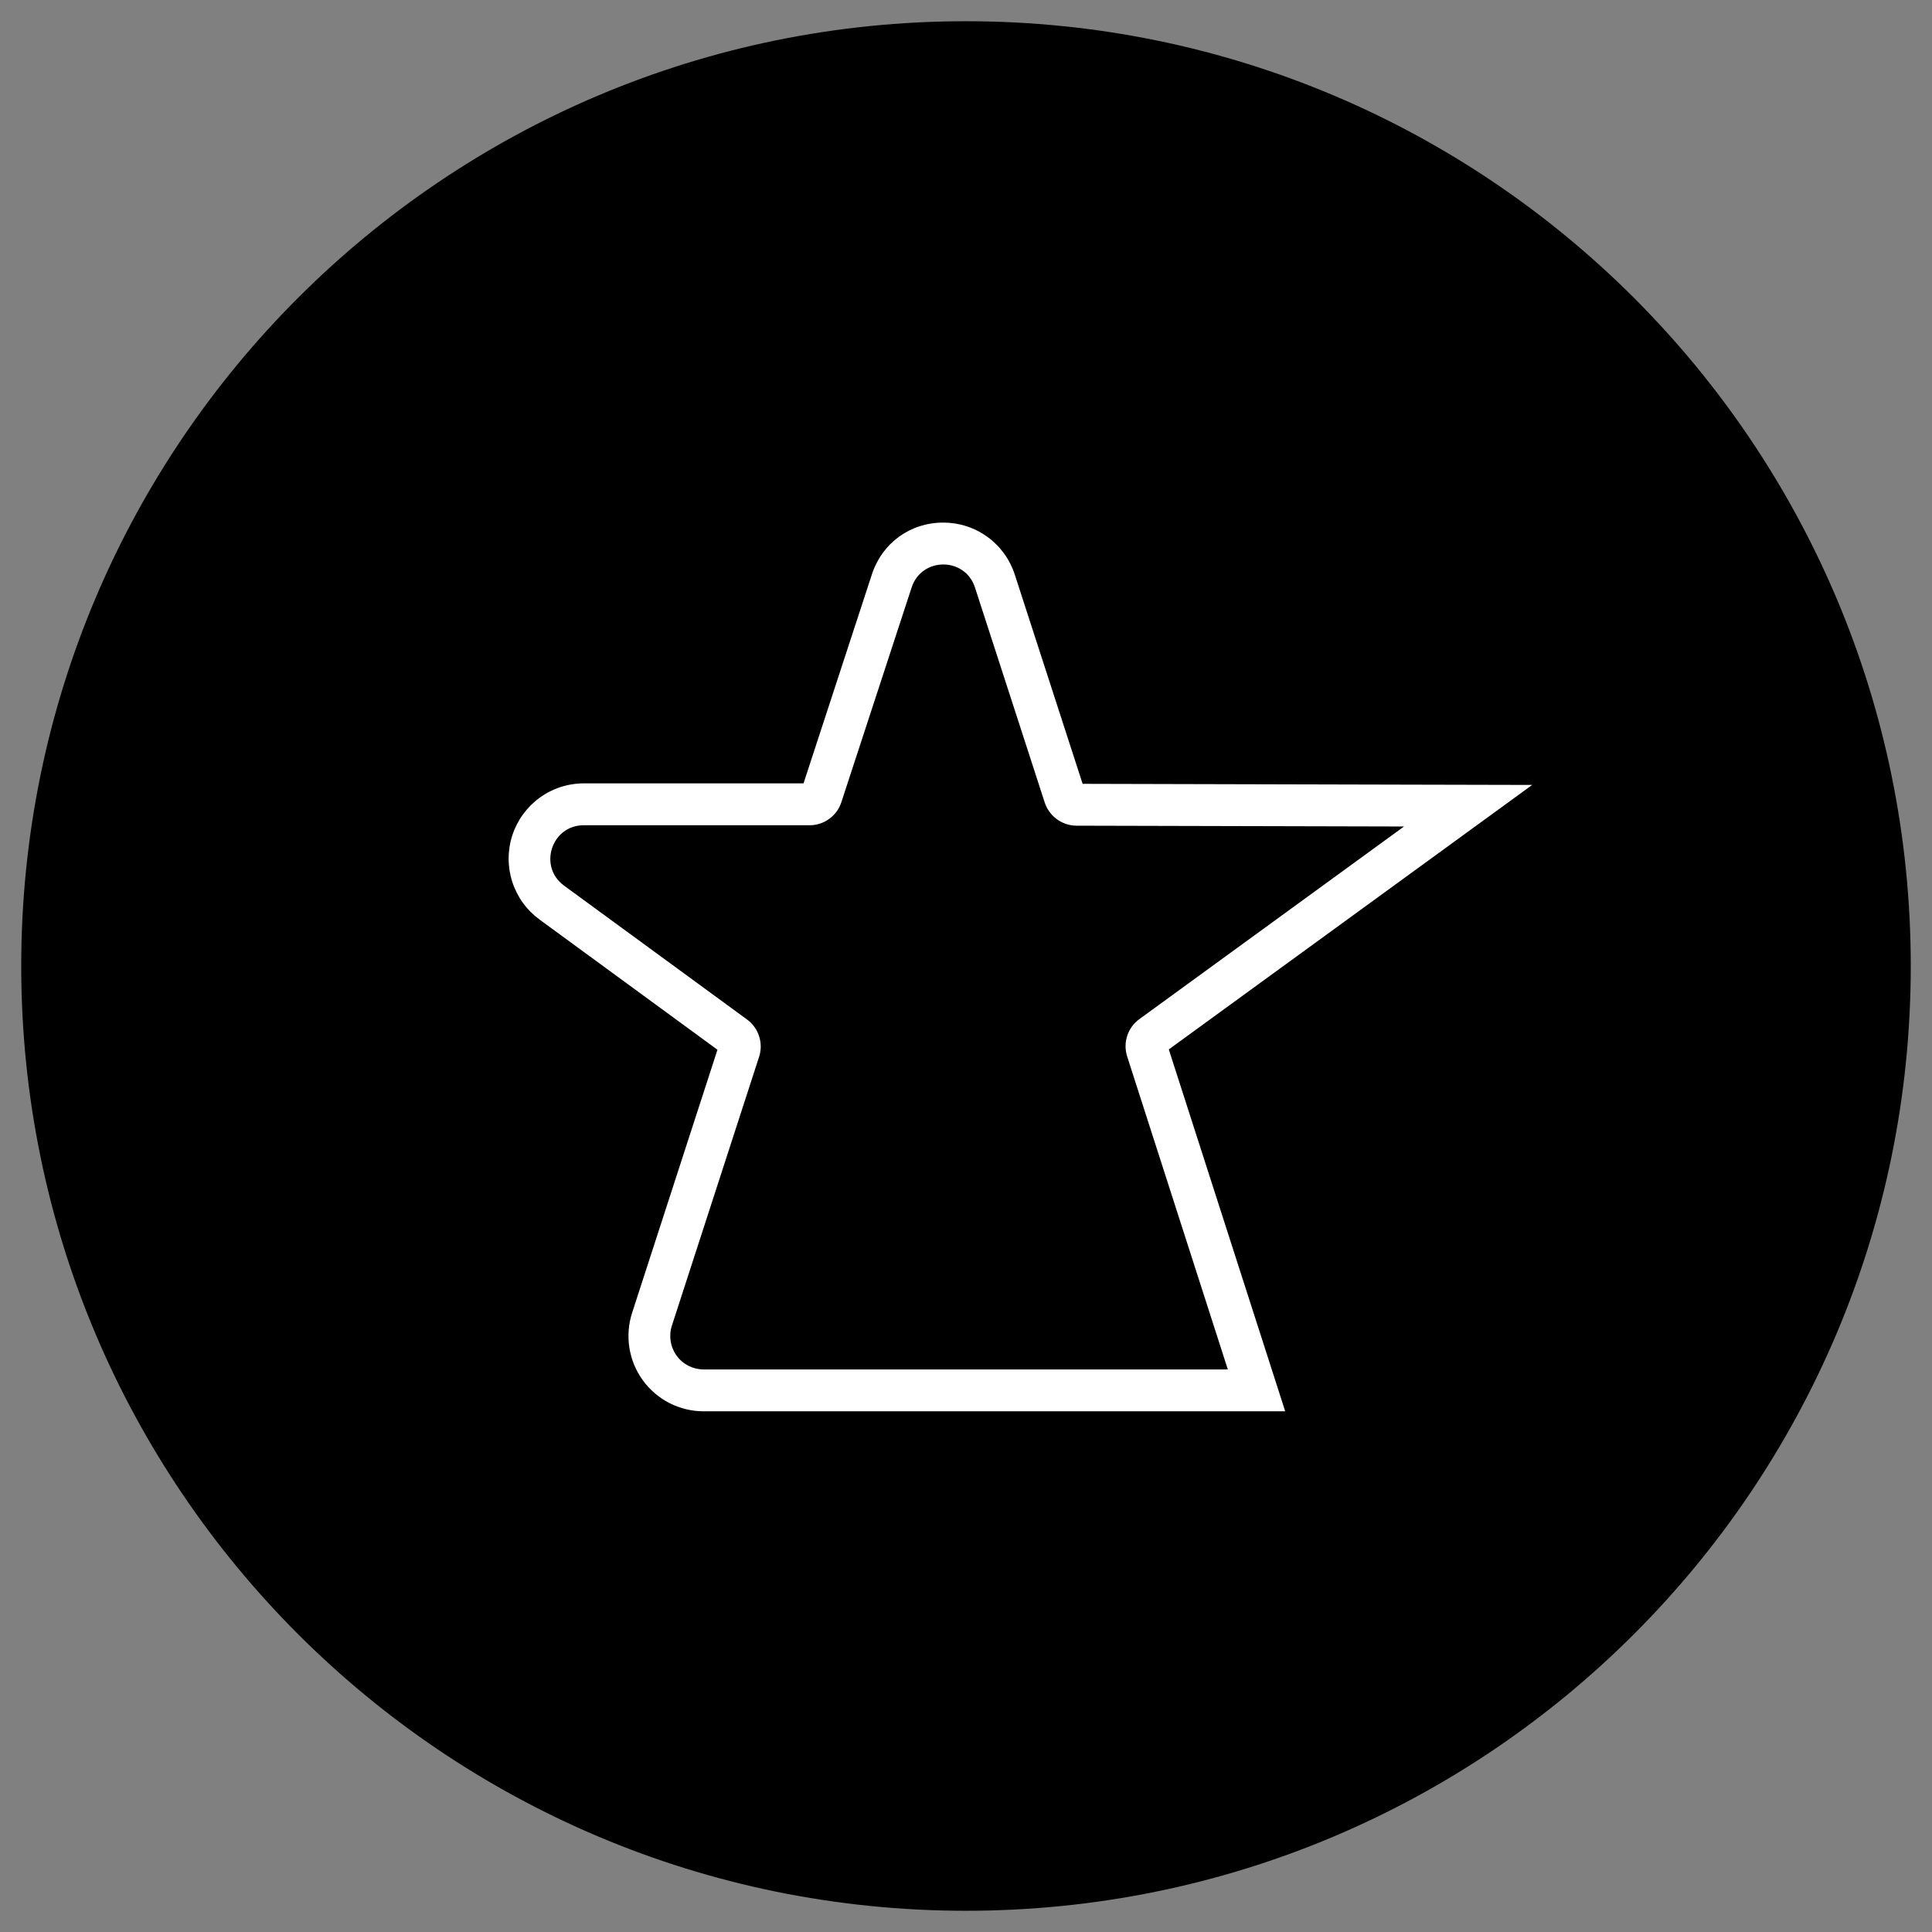 <svg xmlns="http://www.w3.org/2000/svg" xmlns:xlink="http://www.w3.org/1999/xlink" width="500" zoomAndPan="magnify" viewBox="0 0 375 375" height="500" preserveAspectRatio="xMidYMid meet" version="1.2"><rect x="0" y="0" width="375" height="375" fill="#808080" stroke="none"/><defs><clipPath id="3d8e0ca38f"><path d="M 4.121 4.121 L 370.879 4.121 L 370.879 370.879 L 4.121 370.879 Z M 4.121 4.121 "/></clipPath><clipPath id="b7c40ad422"><path d="M 187.5 4.121 C 86.223 4.121 4.121 86.223 4.121 187.5 C 4.121 288.777 86.223 370.879 187.5 370.879 C 288.777 370.879 370.879 288.777 370.879 187.5 C 370.879 86.223 288.777 4.121 187.5 4.121 Z M 187.5 4.121 "/></clipPath><clipPath id="774ce17263"><path d="M 98.68 101.434 L 297.43 101.434 L 297.43 273.934 L 98.68 273.934 Z M 98.68 101.434 "/></clipPath></defs><g id="08e28588c8"><g clip-rule="nonzero" clip-path="url(#3d8e0ca38f)"><g clip-rule="nonzero" clip-path="url(#b7c40ad422)"><path style=" stroke:none;fill-rule:nonzero;fill:#000000;fill-opacity:1;" d="M 4.121 4.121 L 370.879 4.121 L 370.879 370.879 L 4.121 370.879 Z M 4.121 4.121 "/></g></g><g clip-rule="nonzero" clip-path="url(#774ce17263)"><path style=" stroke:none;fill-rule:nonzero;fill:#ffffff;fill-opacity:1;" d="M 183.09 109.562 C 185.684 109.562 188.277 111.055 189.246 114.043 L 202.785 155.785 C 203 156.43 203.309 157.031 203.711 157.582 C 204.113 158.133 204.59 158.609 205.141 159.012 C 205.691 159.41 206.289 159.719 206.938 159.934 C 207.582 160.148 208.246 160.258 208.93 160.266 L 272.52 160.422 L 221.141 197.816 C 220.586 198.219 220.109 198.695 219.707 199.25 C 219.309 199.801 219 200.402 218.789 201.051 C 218.578 201.703 218.469 202.367 218.469 203.051 C 218.469 203.734 218.57 204.402 218.781 205.055 L 238.32 265.809 L 136.566 265.809 C 136.055 265.809 135.551 265.746 135.055 265.629 C 134.559 265.508 134.082 265.332 133.629 265.102 C 133.172 264.867 132.75 264.586 132.363 264.254 C 131.973 263.922 131.629 263.547 131.328 263.133 C 131.027 262.719 130.781 262.277 130.586 261.805 C 130.391 261.332 130.254 260.84 130.172 260.336 C 130.094 259.832 130.074 259.324 130.113 258.812 C 130.152 258.301 130.25 257.805 130.41 257.316 L 147.34 205.125 C 147.551 204.477 147.656 203.809 147.656 203.125 C 147.656 202.441 147.551 201.777 147.34 201.125 C 147.129 200.477 146.824 199.871 146.426 199.32 C 146.027 198.766 145.551 198.285 145 197.883 L 109.484 171.902 C 104.426 168.203 107.039 160.18 113.301 160.18 L 157.152 160.18 C 157.836 160.18 158.5 160.074 159.148 159.863 C 159.797 159.652 160.398 159.344 160.949 158.945 C 161.504 158.543 161.98 158.066 162.383 157.516 C 162.785 156.961 163.094 156.363 163.305 155.711 L 176.945 114.031 C 177.918 111.051 180.508 109.566 183.098 109.566 M 182.977 189.504 L 182.953 189.445 L 182.945 189.48 L 182.977 189.504 M 183.09 101.434 C 176.668 101.434 171.23 105.383 169.23 111.496 L 155.965 152.051 L 113.301 152.051 C 112.539 152.051 111.777 152.113 111.023 152.234 C 110.27 152.352 109.527 152.531 108.801 152.77 C 108.074 153.004 107.371 153.297 106.691 153.645 C 106.008 153.992 105.359 154.391 104.742 154.844 C 104.121 155.293 103.543 155.789 103.004 156.328 C 102.461 156.871 101.969 157.449 101.516 158.07 C 101.066 158.688 100.668 159.34 100.32 160.02 C 99.973 160.703 99.68 161.406 99.445 162.133 C 99.207 162.863 99.027 163.605 98.906 164.359 C 98.789 165.117 98.727 165.879 98.727 166.645 C 98.723 167.41 98.781 168.168 98.898 168.926 C 99.02 169.684 99.195 170.426 99.43 171.152 C 99.664 171.883 99.953 172.586 100.297 173.27 C 100.645 173.953 101.039 174.605 101.488 175.227 C 101.934 175.848 102.426 176.43 102.965 176.973 C 103.504 177.516 104.082 178.012 104.699 178.465 L 139.258 203.754 L 122.695 254.809 C 122.52 255.352 122.375 255.91 122.262 256.473 C 122.152 257.035 122.074 257.602 122.027 258.176 C 121.984 258.75 121.973 259.32 121.996 259.895 C 122.016 260.469 122.074 261.039 122.164 261.605 C 122.254 262.176 122.375 262.734 122.531 263.289 C 122.688 263.84 122.875 264.383 123.094 264.914 C 123.312 265.441 123.562 265.957 123.844 266.461 C 124.125 266.961 124.434 267.445 124.77 267.91 C 125.105 268.375 125.469 268.816 125.859 269.238 C 126.25 269.66 126.66 270.059 127.098 270.43 C 127.531 270.805 127.988 271.148 128.465 271.469 C 128.941 271.789 129.438 272.078 129.945 272.34 C 130.457 272.602 130.98 272.828 131.52 273.027 C 132.059 273.227 132.605 273.395 133.164 273.527 C 133.719 273.664 134.285 273.766 134.852 273.832 C 135.422 273.898 135.992 273.934 136.566 273.934 L 249.457 273.934 L 246.043 263.312 L 226.863 203.691 L 277.285 166.996 L 297.398 152.355 L 272.539 152.297 L 210.137 152.141 L 196.969 111.531 C 196.734 110.801 196.441 110.094 196.094 109.41 C 195.75 108.727 195.352 108.074 194.902 107.453 C 194.449 106.832 193.957 106.25 193.414 105.707 C 192.871 105.164 192.293 104.668 191.672 104.215 C 191.051 103.766 190.402 103.367 189.719 103.02 C 189.035 102.672 188.332 102.379 187.602 102.145 C 186.875 101.906 186.129 101.73 185.375 101.609 C 184.617 101.492 183.855 101.434 183.09 101.434 Z M 183.09 101.434 "/></g></g></svg>